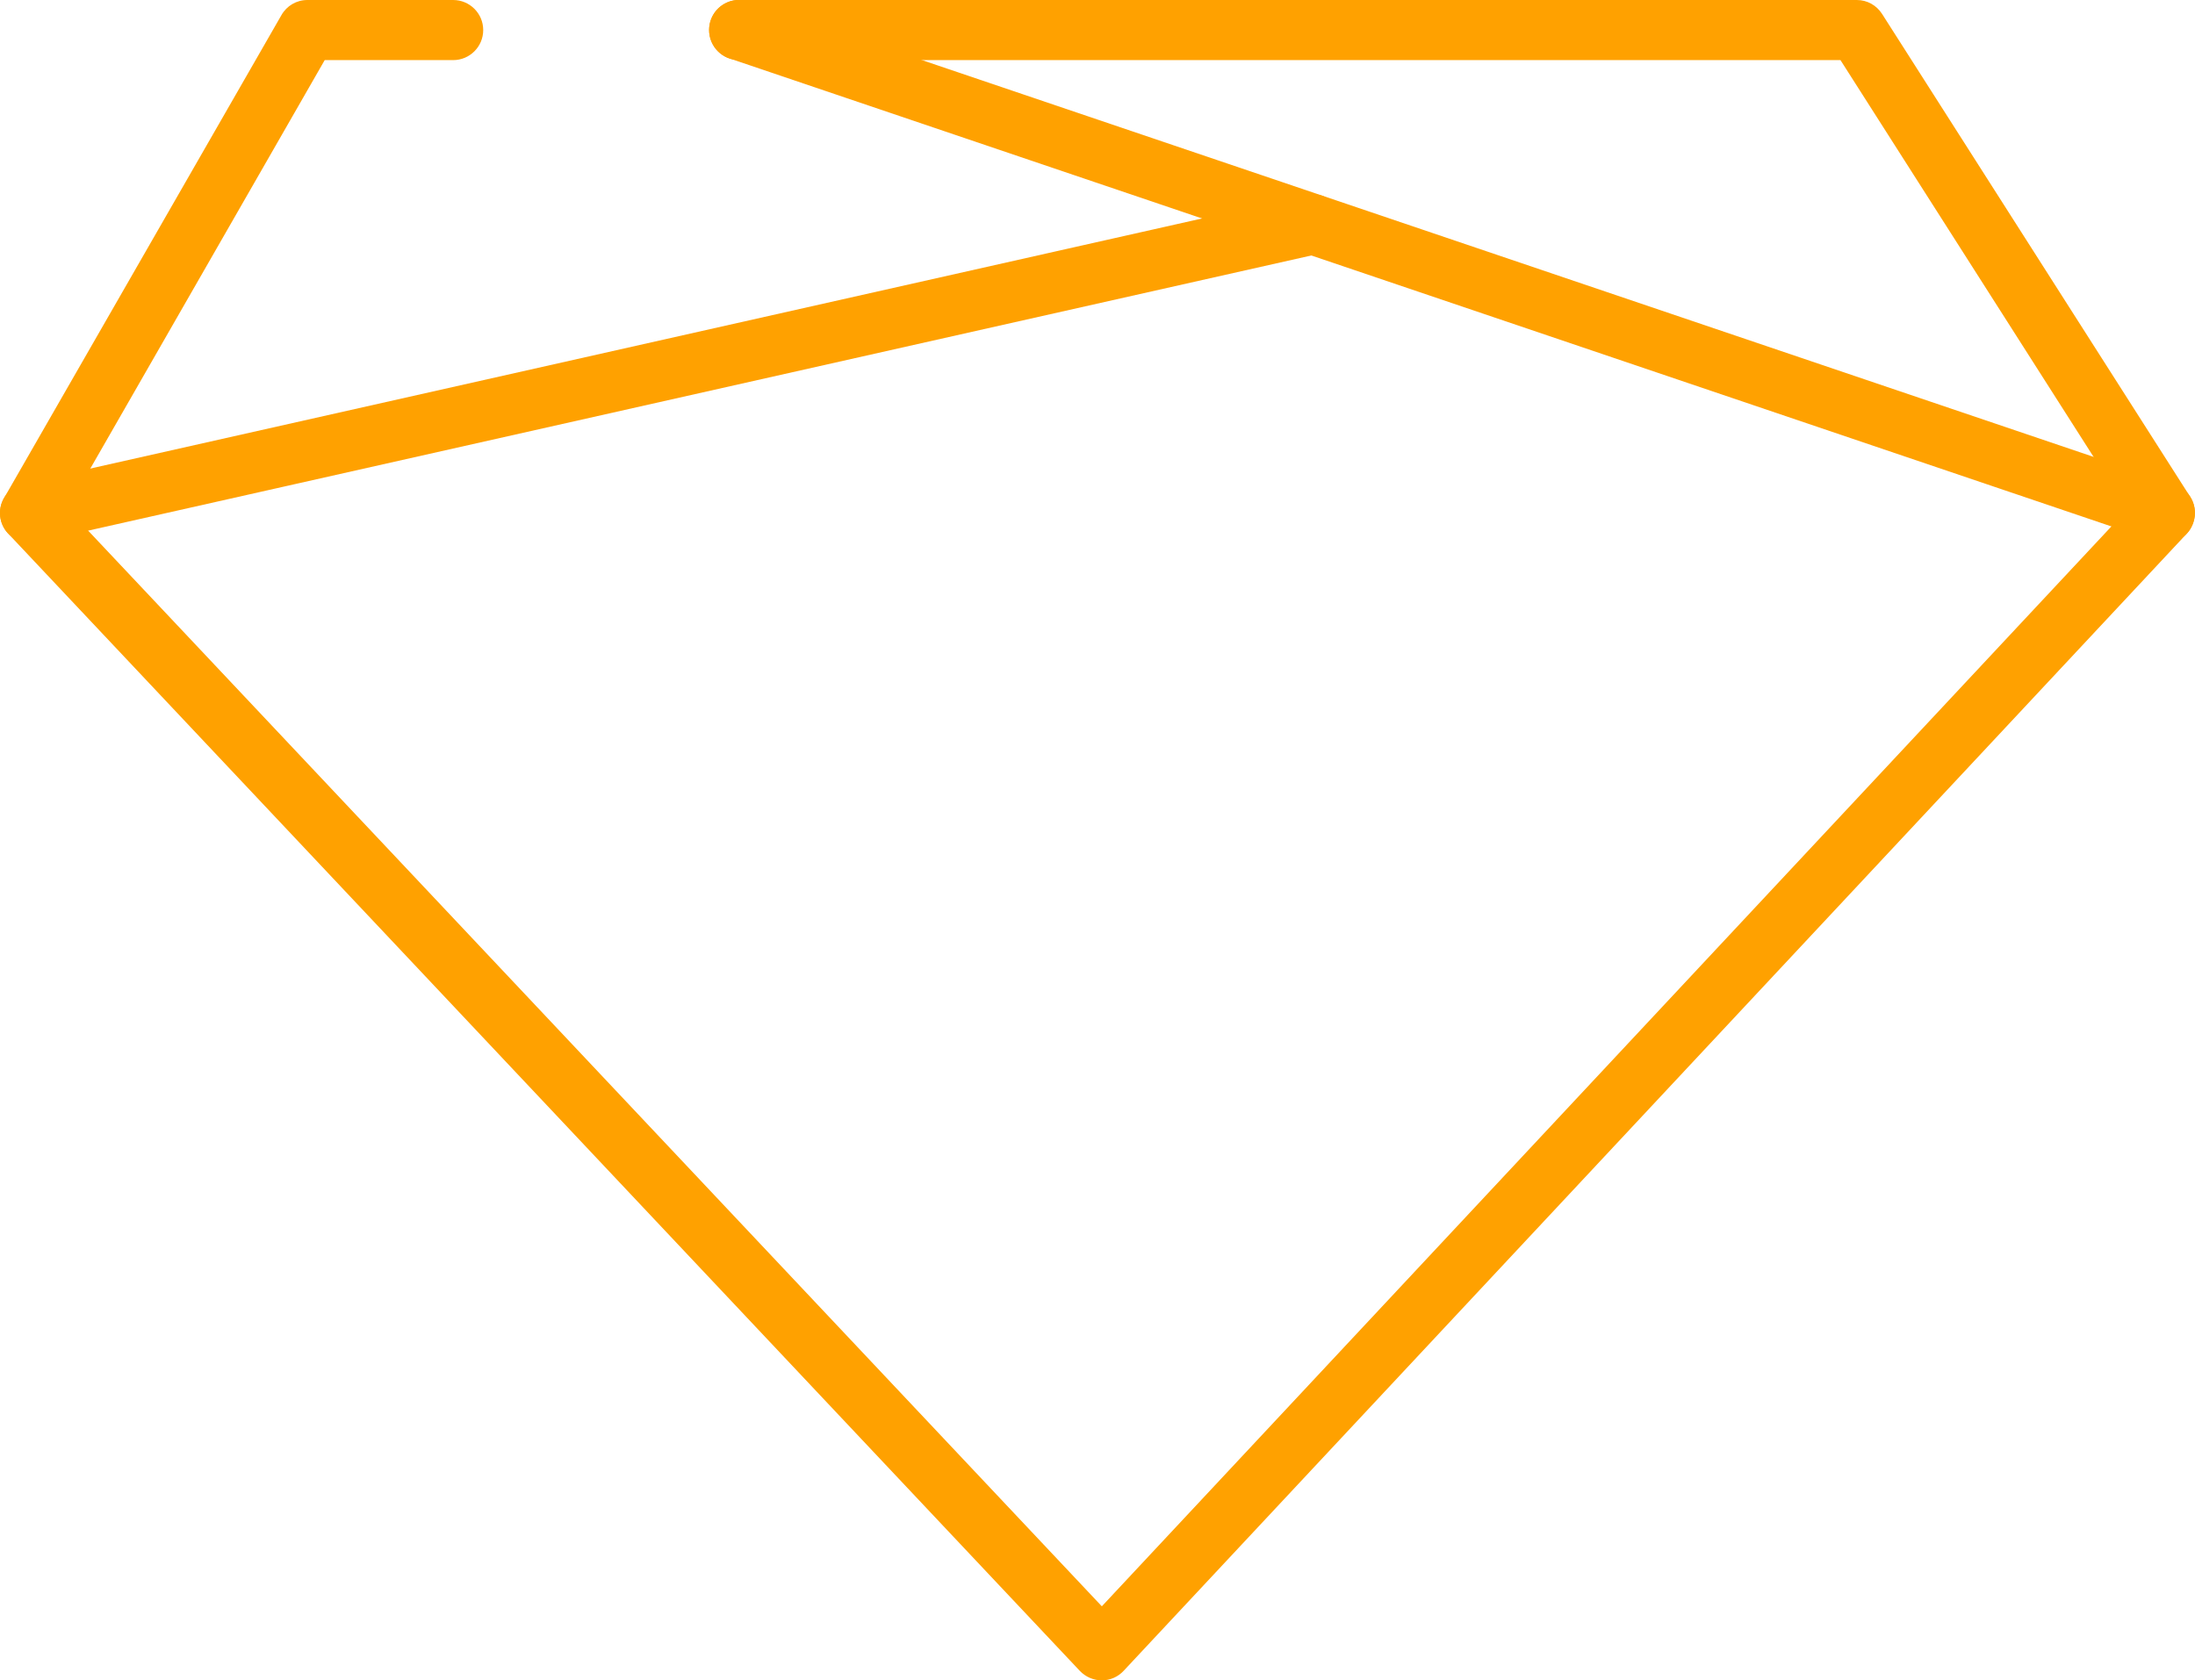 <svg xmlns="http://www.w3.org/2000/svg" width="111" height="85" viewBox="0 0 111 85" fill="none"><g clip-path="url(#clip0)"><path d="M55.719 85C55.306 85 54.904 84.83 54.612 84.526L0.414 26.991C-0.049 26.505 -0.134 25.775 0.207 25.191L14.231 0.766C14.498 0.292 14.997 0 15.544 0H22.915C23.755 0 24.436 0.681 24.436 1.52C24.436 2.36 23.755 3.041 22.915 3.041H16.42L3.406 25.726L55.719 81.254L107.57 25.775L93.072 3.041H37.377C36.538 3.041 35.857 2.36 35.857 1.52C35.857 0.681 36.538 0 37.377 0H93.899C94.422 0 94.896 0.268 95.176 0.705L110.757 25.13C111.134 25.714 111.061 26.48 110.587 26.991L56.826 84.513C56.546 84.818 56.145 85 55.719 85Z" fill="#FFA100"></path><path d="M1.52 27.466C0.827 27.466 0.195 26.991 0.036 26.274C-0.146 25.459 0.365 24.644 1.192 24.461L66.058 9.865C66.885 9.682 67.687 10.193 67.87 11.02C68.052 11.835 67.541 12.65 66.714 12.833L1.849 27.429C1.739 27.453 1.63 27.466 1.52 27.466Z" fill="#FFA100"></path><path d="M109.48 27.466C109.322 27.466 109.151 27.441 108.993 27.381L36.891 2.956C36.1 2.688 35.674 1.825 35.942 1.022C36.209 0.231 37.073 -0.195 37.864 0.073L109.966 24.498C110.757 24.765 111.182 25.629 110.915 26.42C110.708 27.076 110.124 27.466 109.48 27.466Z" fill="#FFA100"></path></g><defs><clipPath id="clip0"><rect width="111" height="85" fill="white"></rect></clipPath></defs></svg>